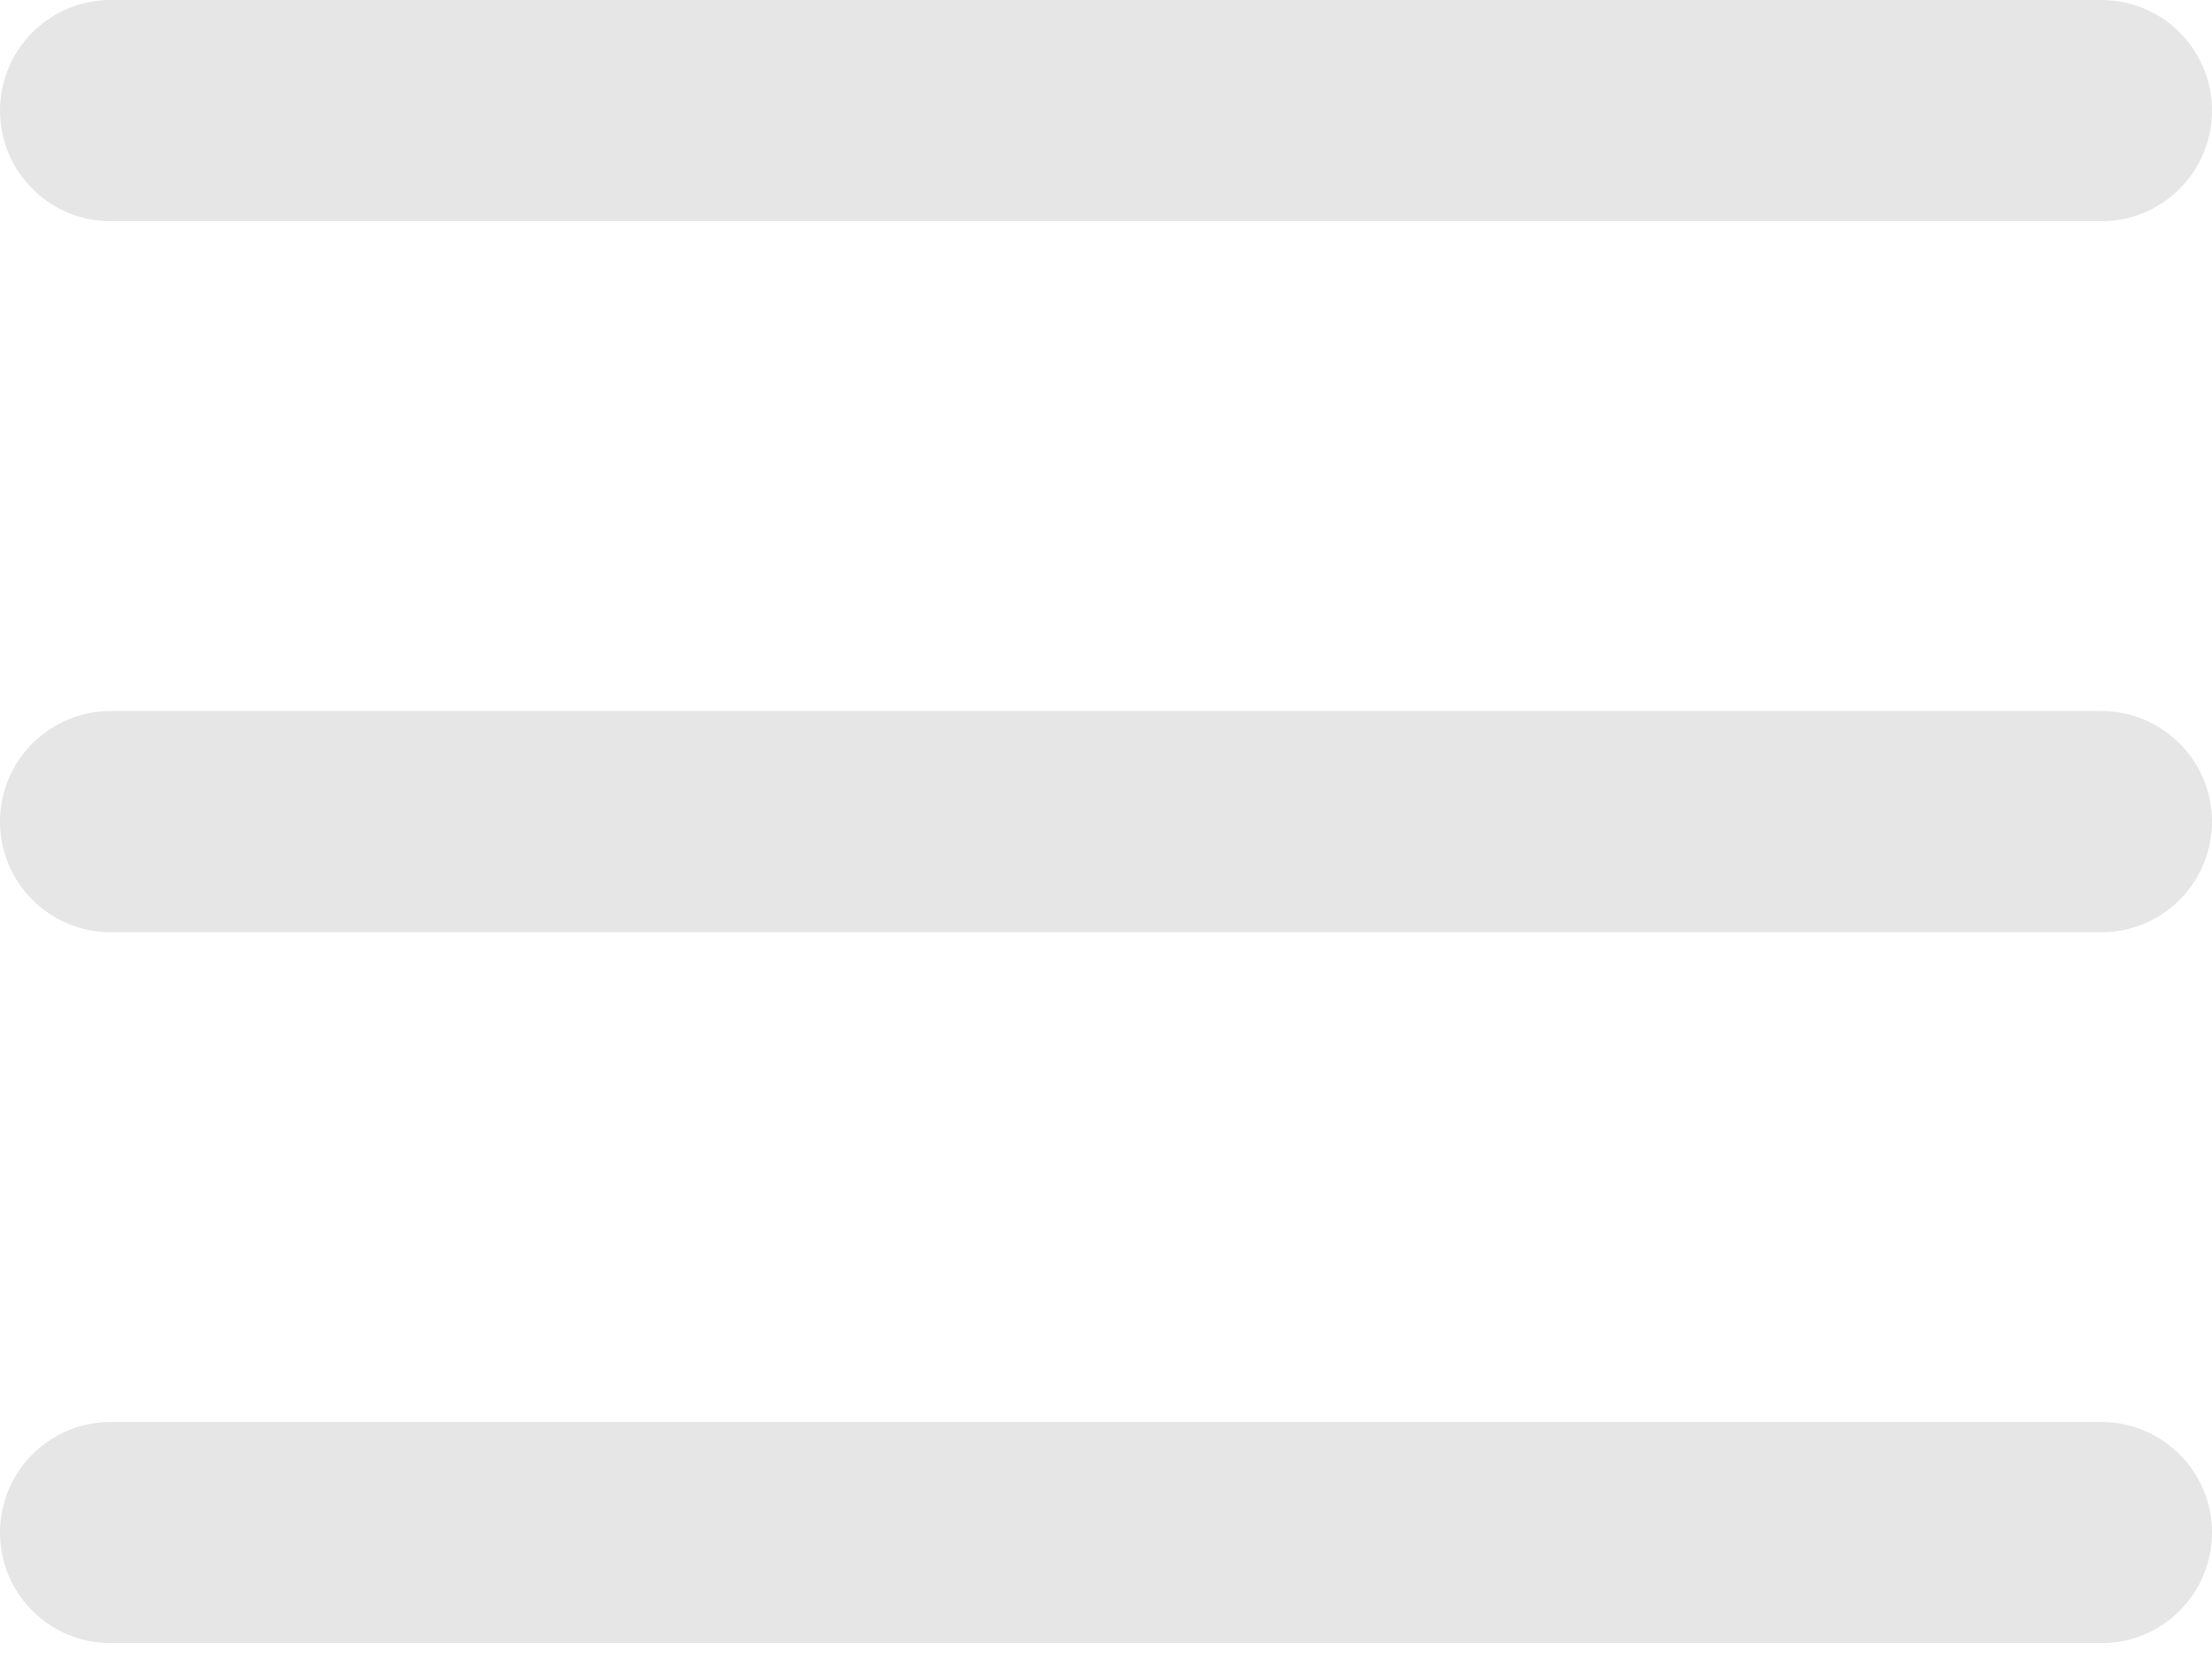 <svg width="20" height="15" viewBox="0 0 20 15" fill="none" xmlns="http://www.w3.org/2000/svg">
<path d="M1 13.857H19" stroke="#E6E6E6" stroke-width="2" stroke-linecap="round" stroke-linejoin="round"/>
<path d="M1 7.429H19" stroke="#E6E6E6" stroke-width="2" stroke-linecap="round" stroke-linejoin="round"/>
<path d="M1 1H19" stroke="#E6E6E6" stroke-width="2" stroke-linecap="round" stroke-linejoin="round"/>
</svg>
